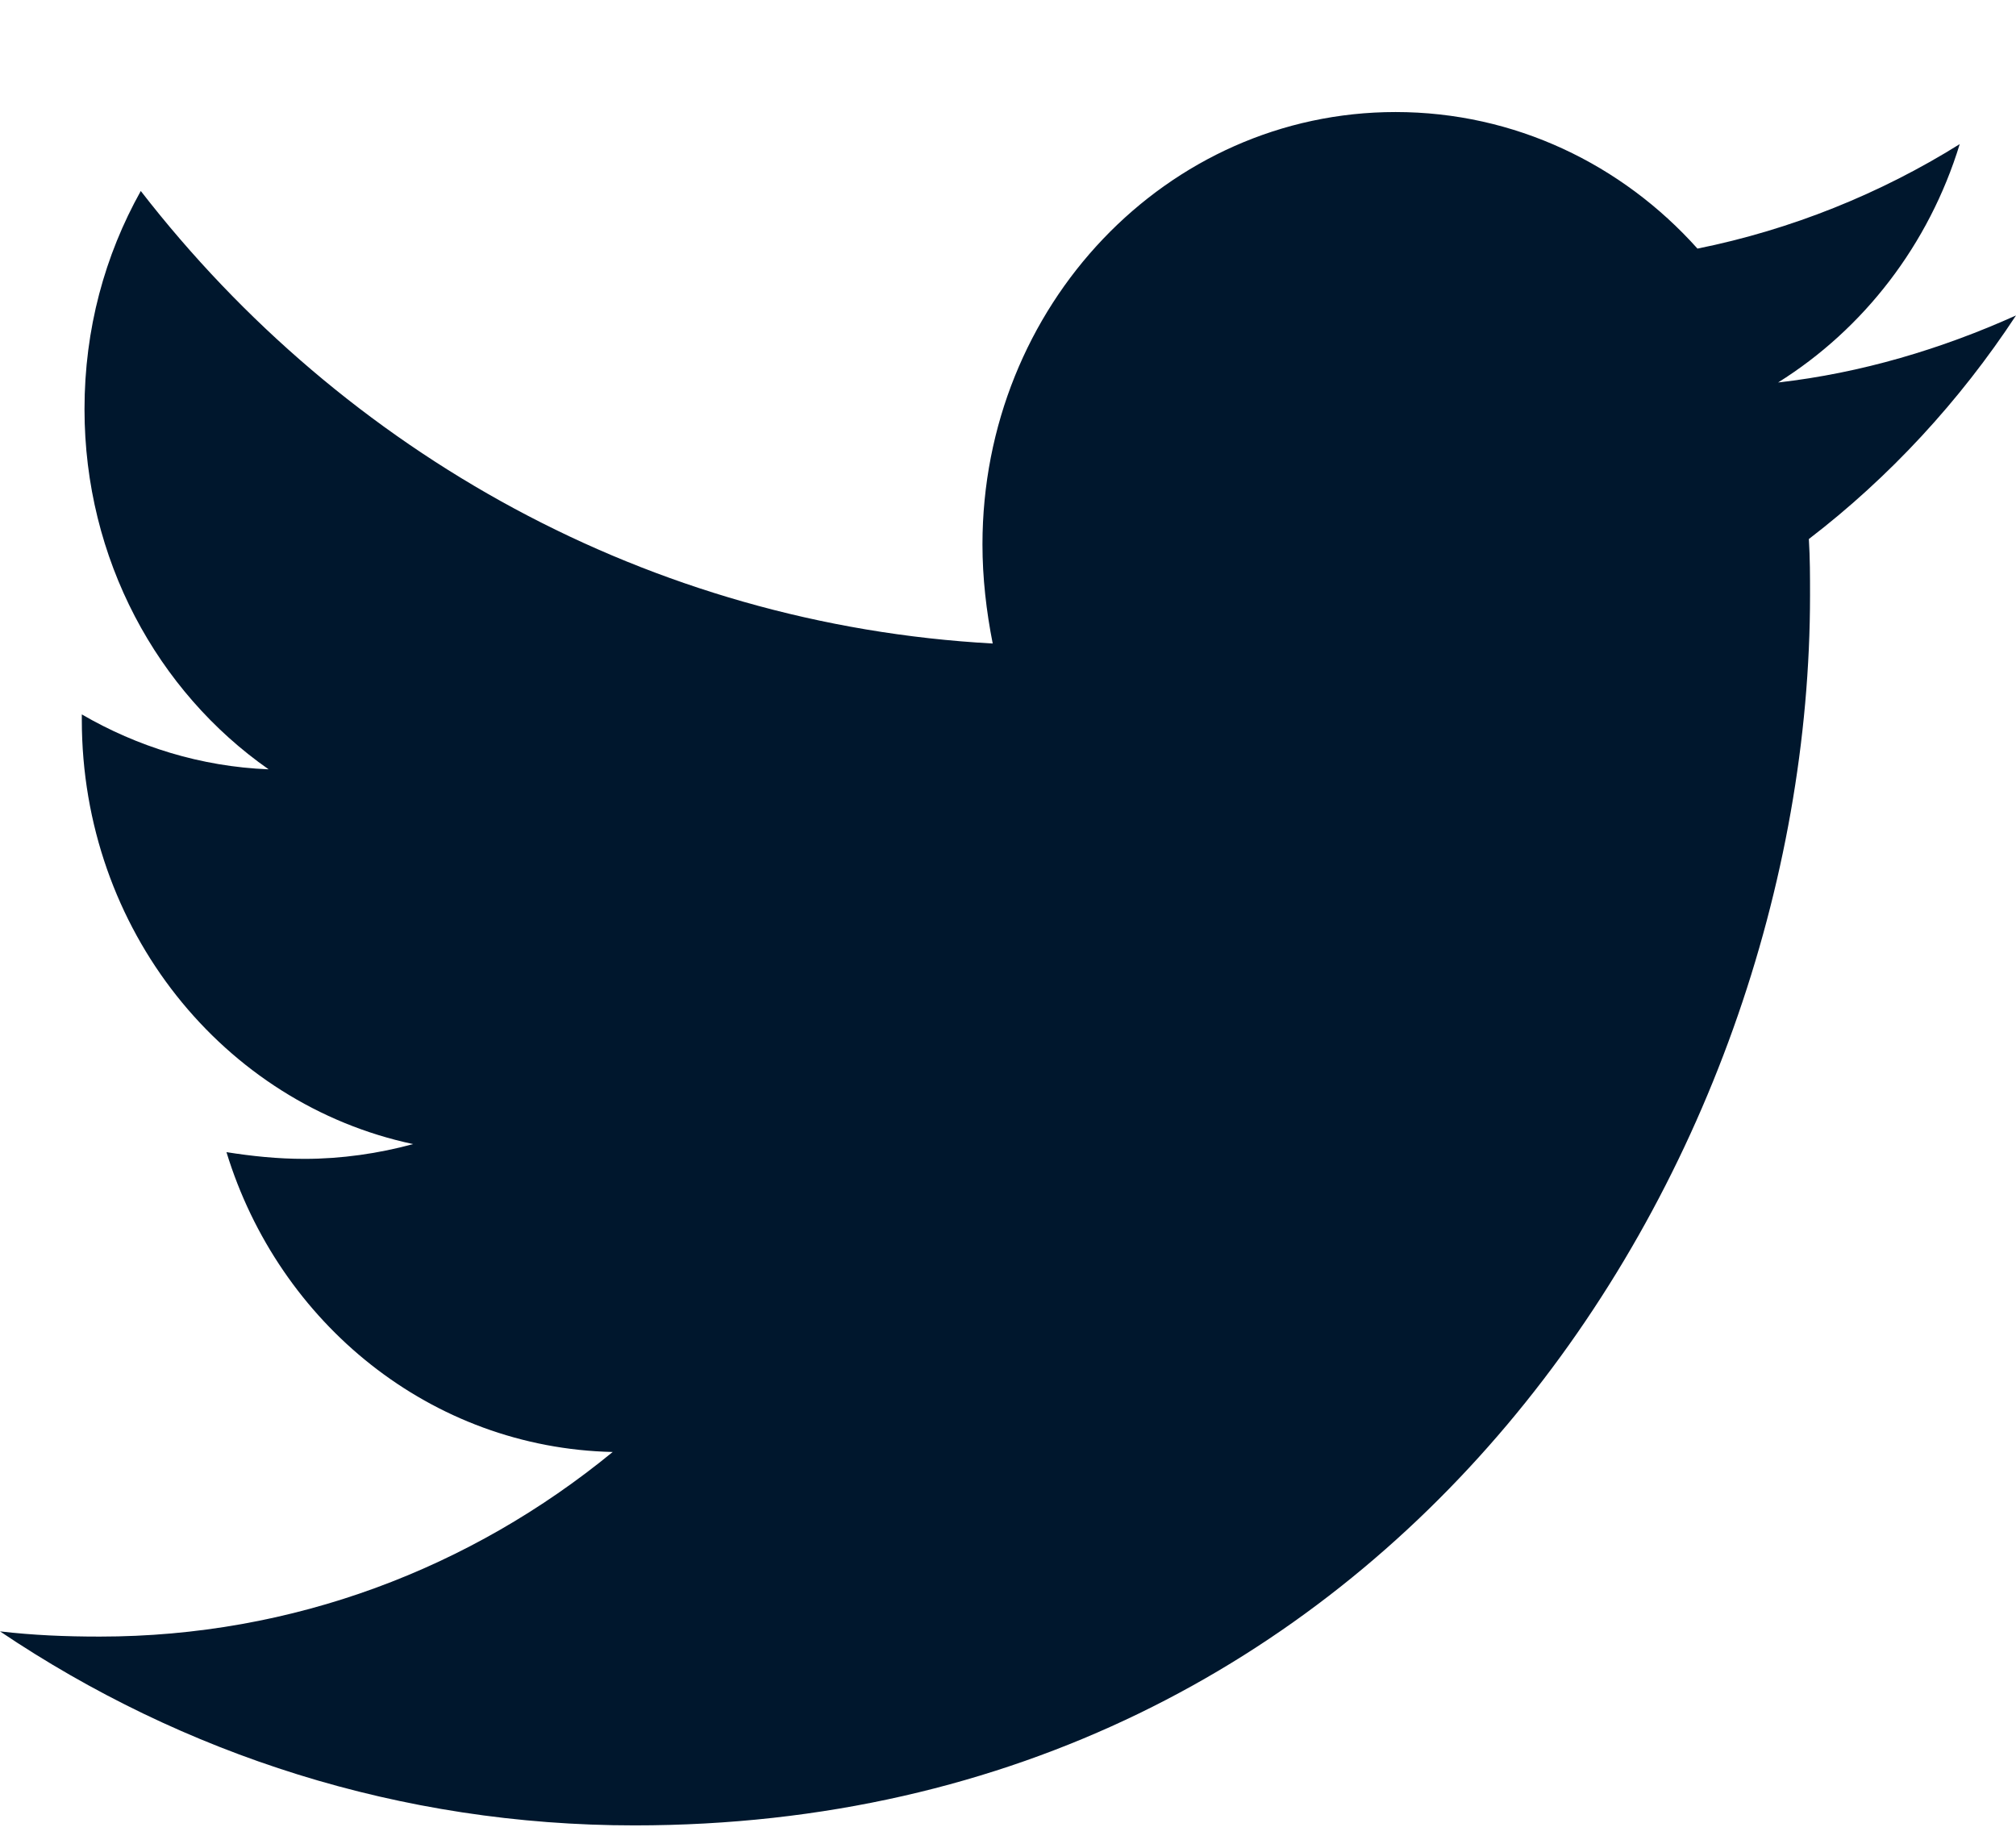 <svg width="12" height="11" viewBox="0 0 12 11" fill="none" xmlns="http://www.w3.org/2000/svg">
<path d="M10.767 3.209C10.774 3.321 10.774 3.432 10.774 3.544C10.774 6.946 8.3 10.867 3.777 10.867C2.383 10.867 1.089 10.445 0 9.712C0.198 9.735 0.388 9.743 0.594 9.743C1.744 9.743 2.802 9.337 3.647 8.644C2.566 8.62 1.66 7.879 1.348 6.859C1.5 6.883 1.652 6.899 1.812 6.899C2.033 6.899 2.254 6.867 2.459 6.811C1.333 6.572 0.487 5.536 0.487 4.285V4.253C0.815 4.444 1.195 4.564 1.599 4.58C0.937 4.117 0.503 3.329 0.503 2.436C0.503 1.958 0.624 1.52 0.838 1.137C2.048 2.699 3.868 3.719 5.909 3.831C5.871 3.639 5.848 3.44 5.848 3.241C5.848 1.822 6.944 0.667 8.307 0.667C9.015 0.667 9.655 0.978 10.104 1.48C10.66 1.368 11.193 1.153 11.665 0.858C11.482 1.456 11.094 1.958 10.584 2.277C11.079 2.221 11.558 2.077 12 1.878C11.665 2.388 11.246 2.842 10.767 3.209Z" fill="#00172D"/>
</svg>
